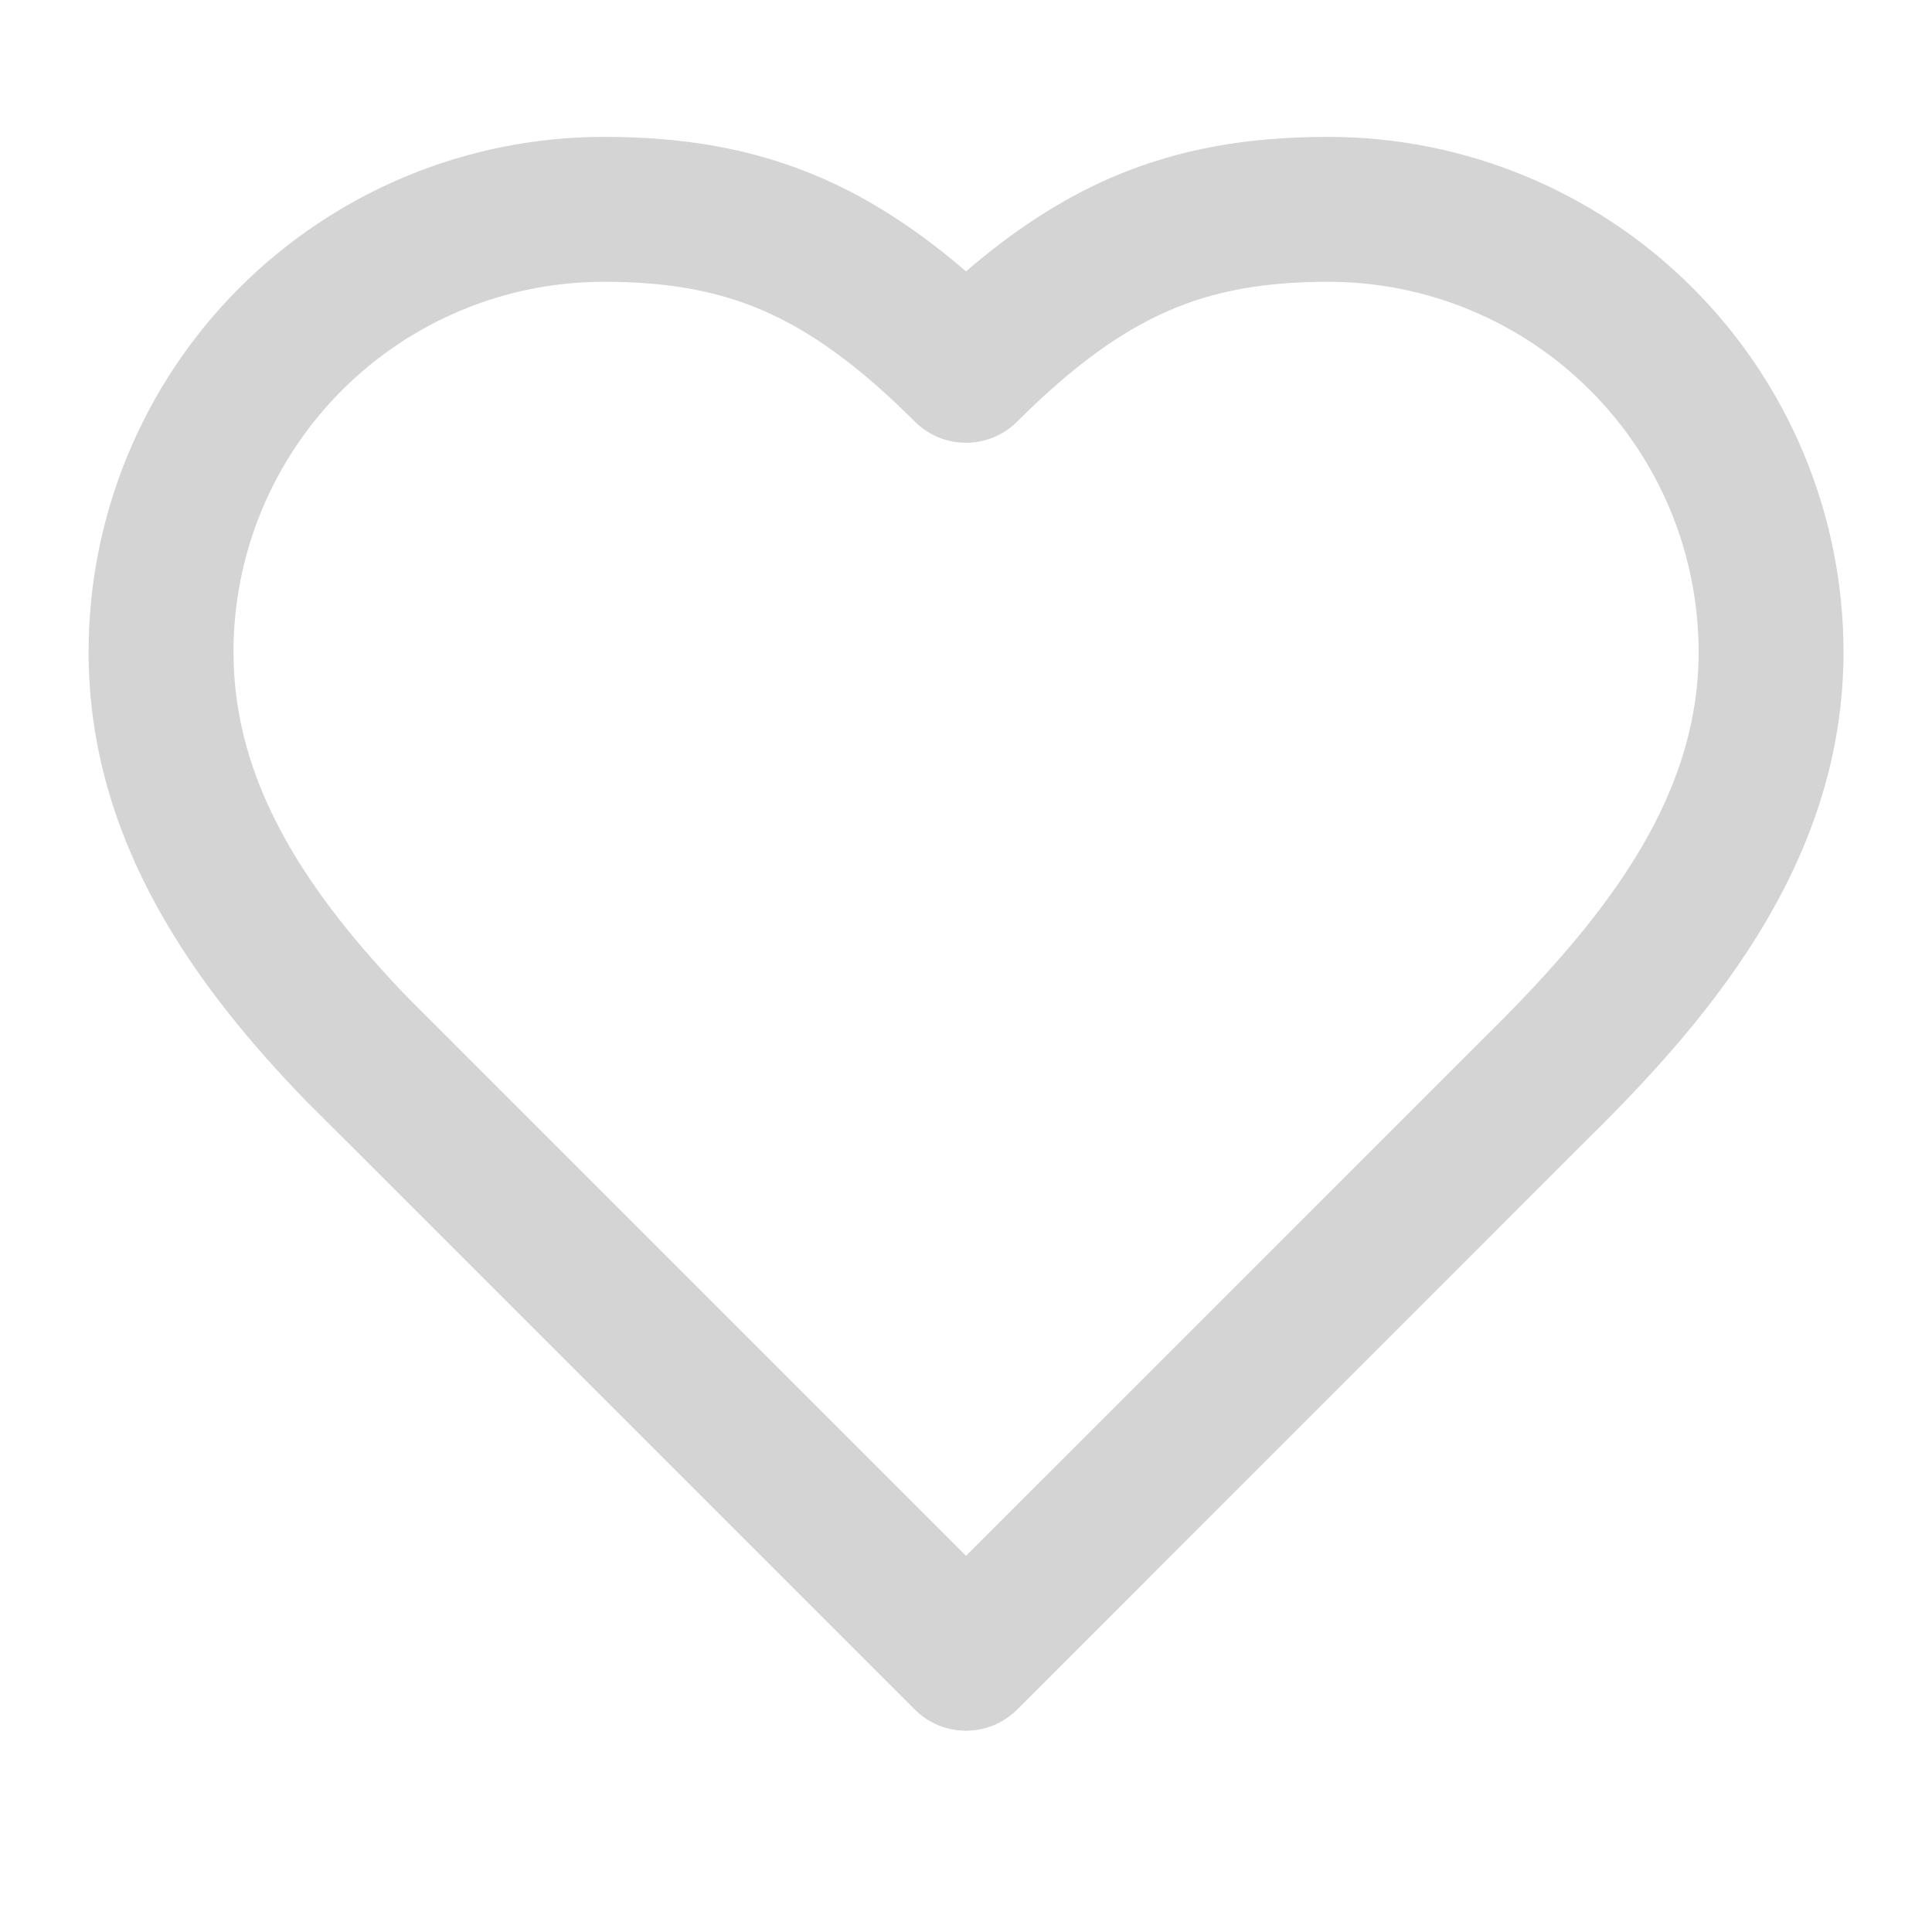 <svg width="20" height="20" viewBox="0 0 20 20" fill="none" xmlns="http://www.w3.org/2000/svg">
<path d="M17.584 6.75C17.584 5.733 17.18 4.758 16.461 4.04C15.742 3.321 14.767 2.917 13.75 2.917C13.092 2.917 12.574 3.009 12.094 3.218C11.608 3.43 11.113 3.782 10.53 4.364C10.237 4.656 9.763 4.657 9.47 4.364C8.887 3.782 8.393 3.43 7.907 3.218C7.426 3.009 6.908 2.917 6.25 2.917C5.233 2.917 4.259 3.321 3.54 4.04C2.821 4.758 2.417 5.733 2.417 6.75C2.417 8.129 3.202 9.269 4.233 10.339L4.688 10.793L4.697 10.803L10 16.106L15.304 10.803L15.309 10.797C16.552 9.579 17.584 8.317 17.584 6.75ZM19.084 6.75C19.084 8.995 17.602 10.648 16.363 11.863L10.53 17.697C10.237 17.989 9.763 17.99 9.47 17.697L3.646 11.873L3.168 11.397C2.046 10.237 0.917 8.724 0.917 6.75C0.917 5.335 1.479 3.979 2.479 2.979C3.48 1.979 4.836 1.417 6.25 1.417C7.058 1.417 7.791 1.532 8.506 1.843C9.027 2.07 9.514 2.391 10 2.809C10.486 2.391 10.973 2.07 11.494 1.843C12.209 1.532 12.942 1.417 13.75 1.417C15.165 1.417 16.521 1.979 17.521 2.979C18.521 3.979 19.084 5.335 19.084 6.75Z" fill="#D4D4D4"/>
</svg>
